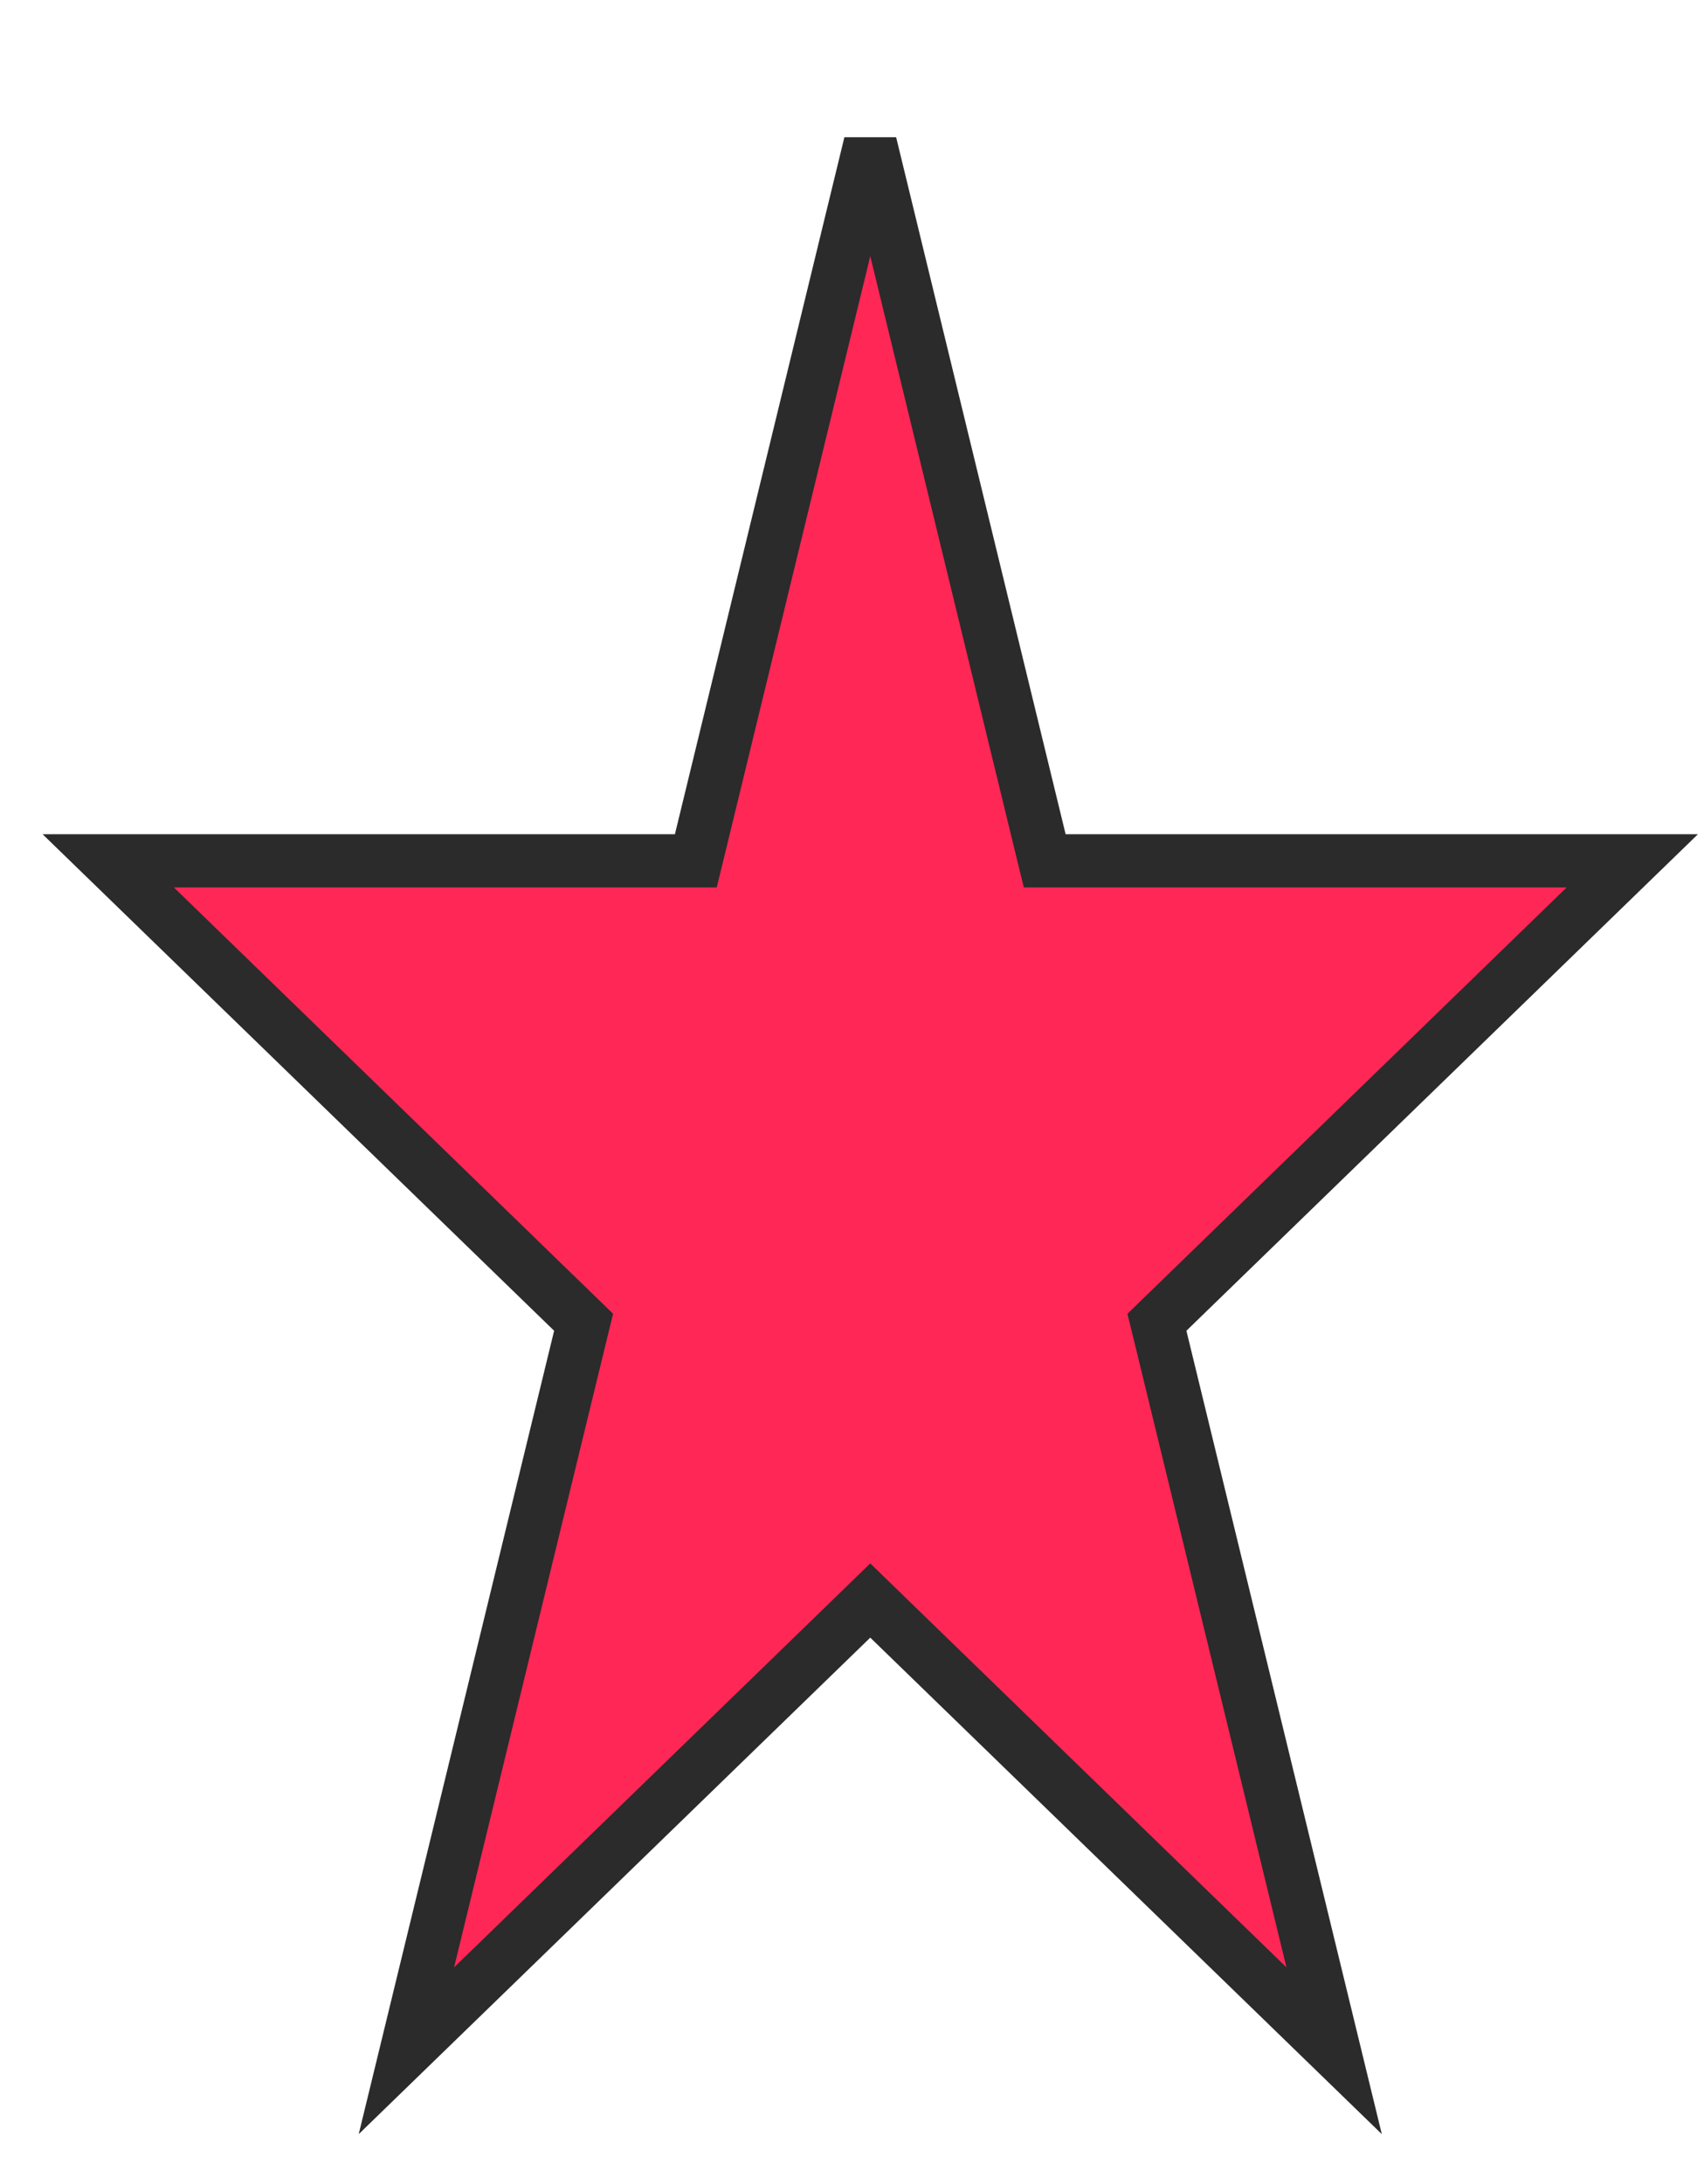 <?xml version="1.0" encoding="UTF-8"?> <svg xmlns="http://www.w3.org/2000/svg" width="32" height="41" viewBox="0 0 32 41" fill="none"> <path d="M13.16 15.779L13.067 16.16H12.674L2.033 16.16L10.754 24.622L10.96 24.822L10.892 25.099L7.632 38.497L15.995 30.383L16.343 30.045L16.691 30.383L25.054 38.497L21.794 25.099L21.726 24.822L21.932 24.622L30.653 16.16L20.012 16.16H19.619L19.526 15.779L16.343 2.694L13.16 15.779Z" fill="#FF2756" stroke="#2B2B2B"></path> </svg> 